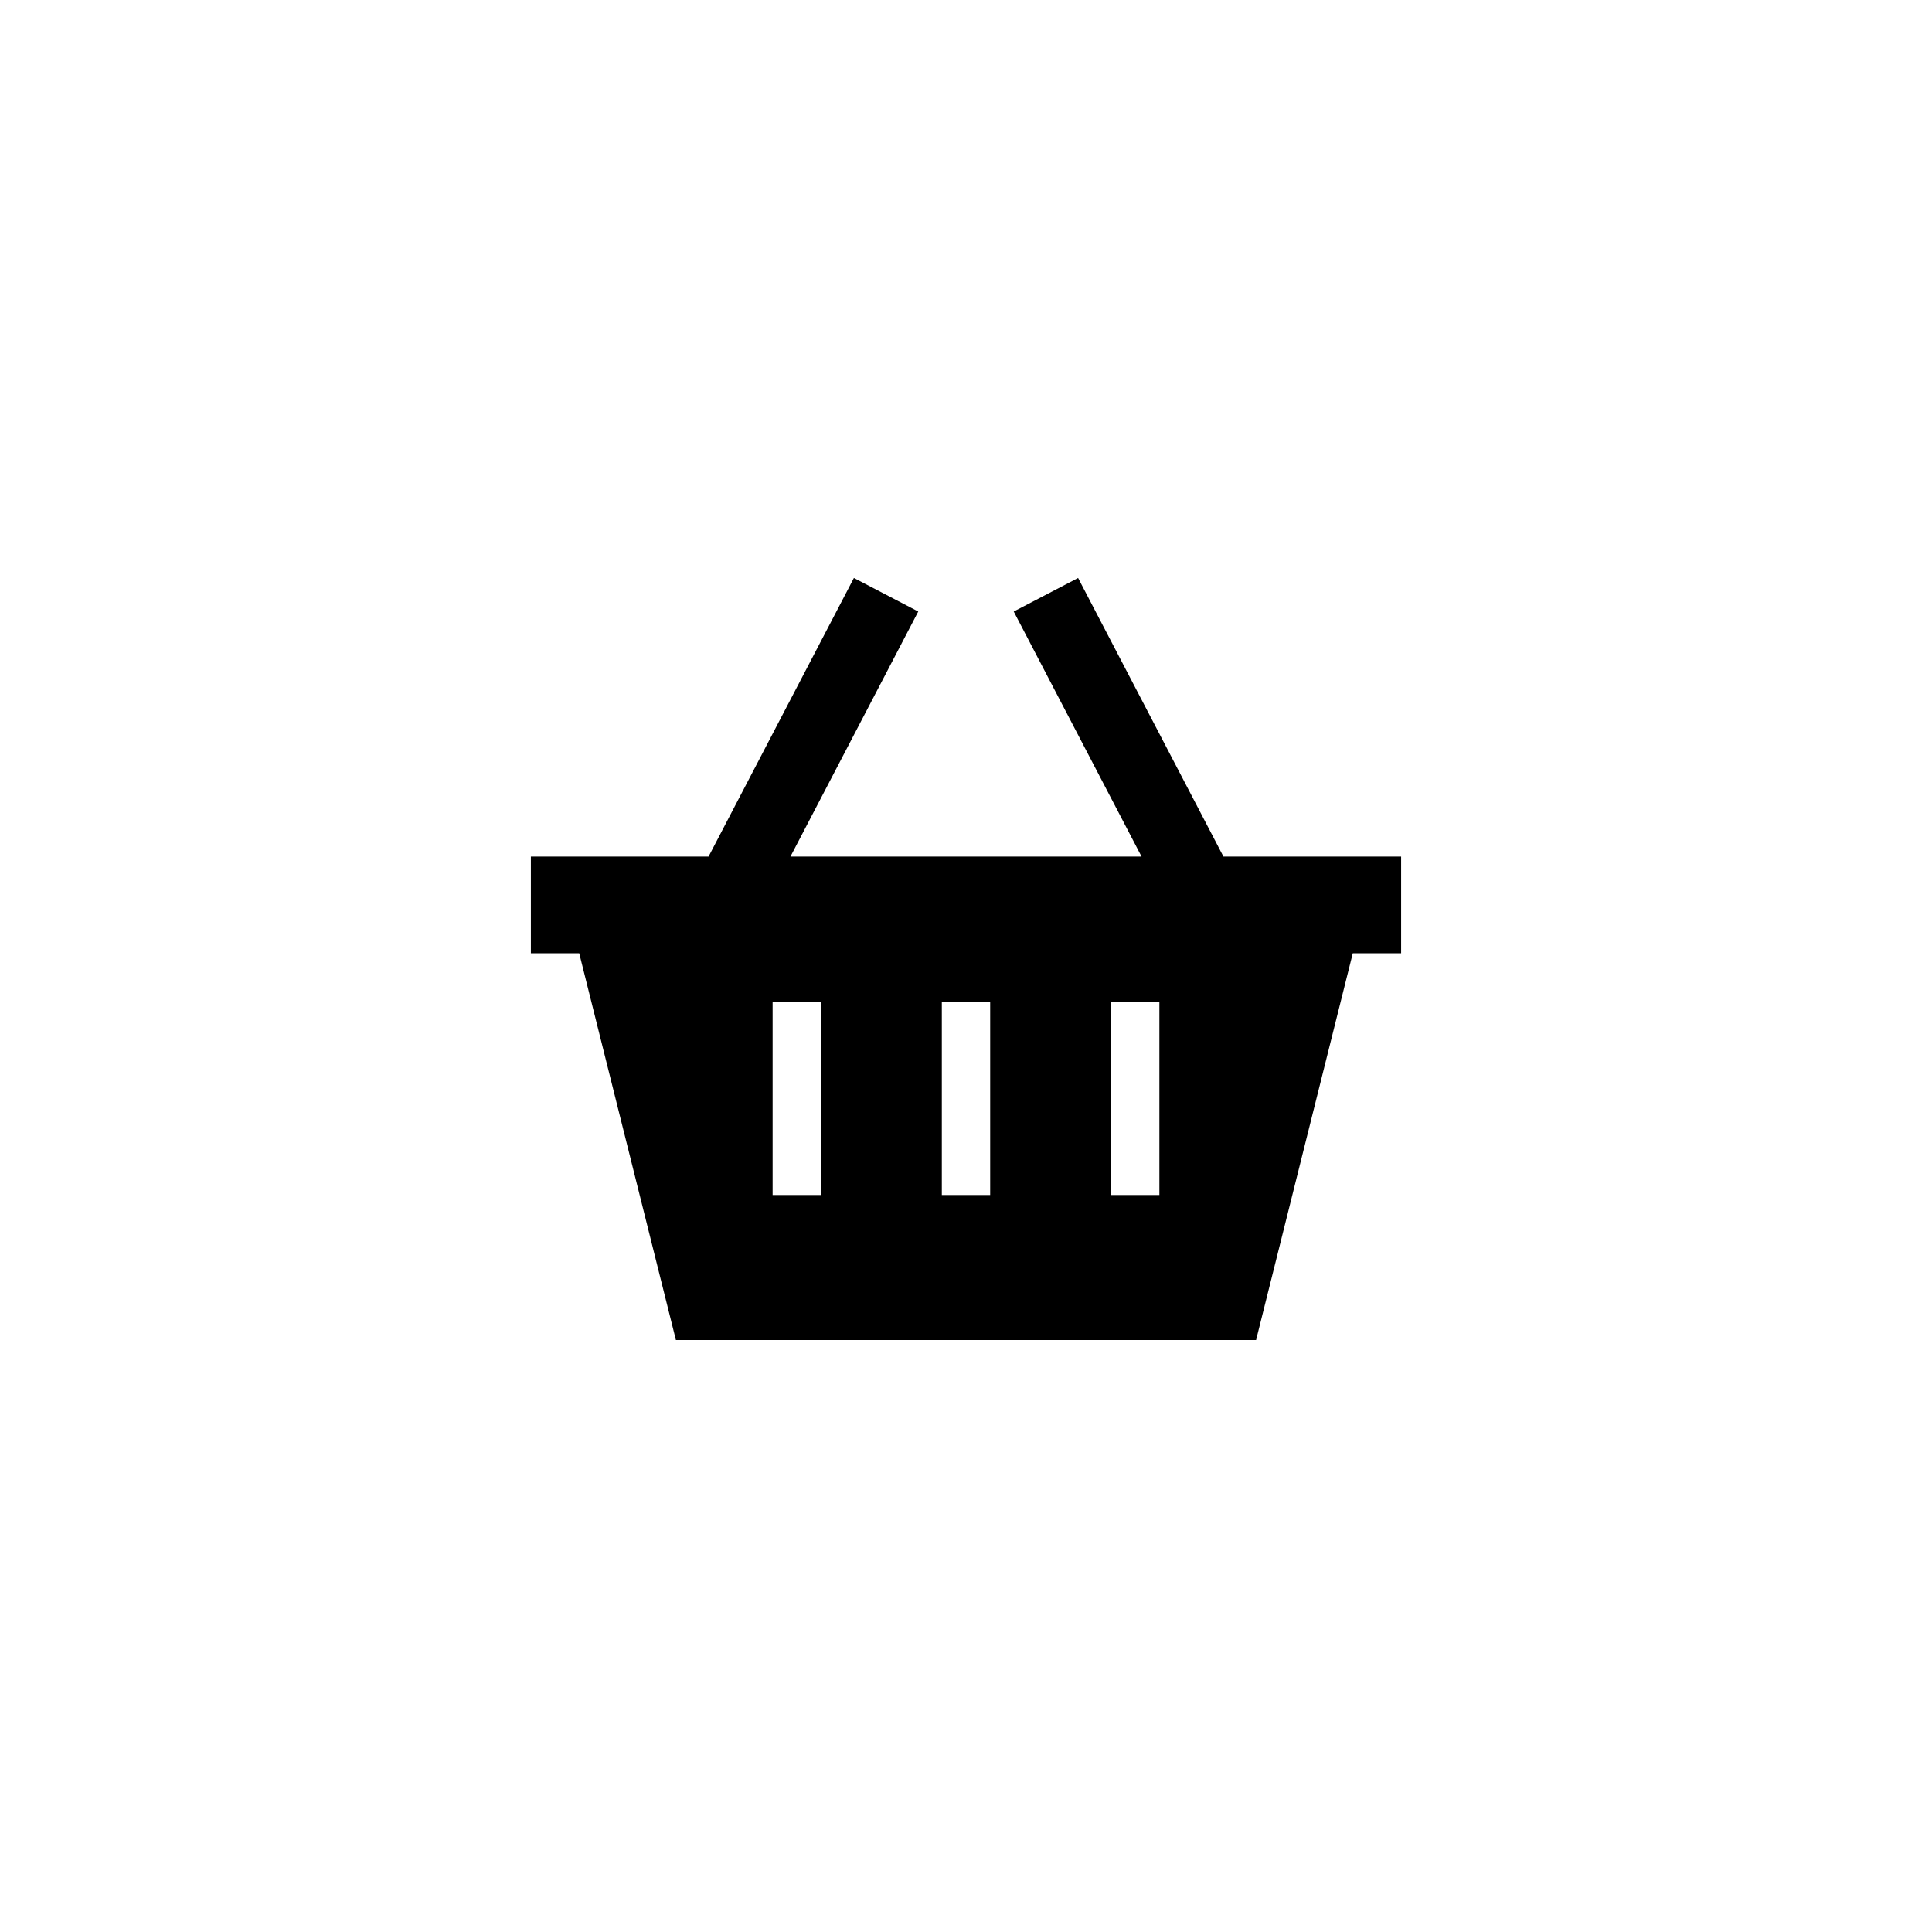 <svg xmlns="http://www.w3.org/2000/svg" width="1024" height="1024" viewBox="0 0 1024 1024">
  <g id="Group_171" data-name="Group 171" transform="translate(544 -7076)">
    <g id="Group_169" data-name="Group 169" transform="translate(-1098 1715)">
      <g id="Group_166" data-name="Group 166" transform="translate(59)">
        <rect id="Rectangle_81" data-name="Rectangle 81" width="1024" height="1024" transform="translate(495 5361)" fill="#fff"/>
      </g>
      <path id="Path_152" data-name="Path 152" d="M-34.193-317.83l8.889-17.057-34.113-17.777-8.889,17.057L-136.453-205h-94.172v51.25H-205l51.25,205h307.5l51.25-205h25.625V-205H136.453L68.307-335.607l-8.889-17.057L25.3-334.887l8.889,17.057L93.051-205h-186.1l58.857-112.83ZM-76.875-115.312v89.688H-102.5v-102.5h25.625Zm89.688-12.812v102.5H-12.812v-102.5ZM102.5-115.312v89.688H76.875v-102.5H102.5Z" transform="translate(1066 6020)"/>
    </g>
  </g>
</svg>
